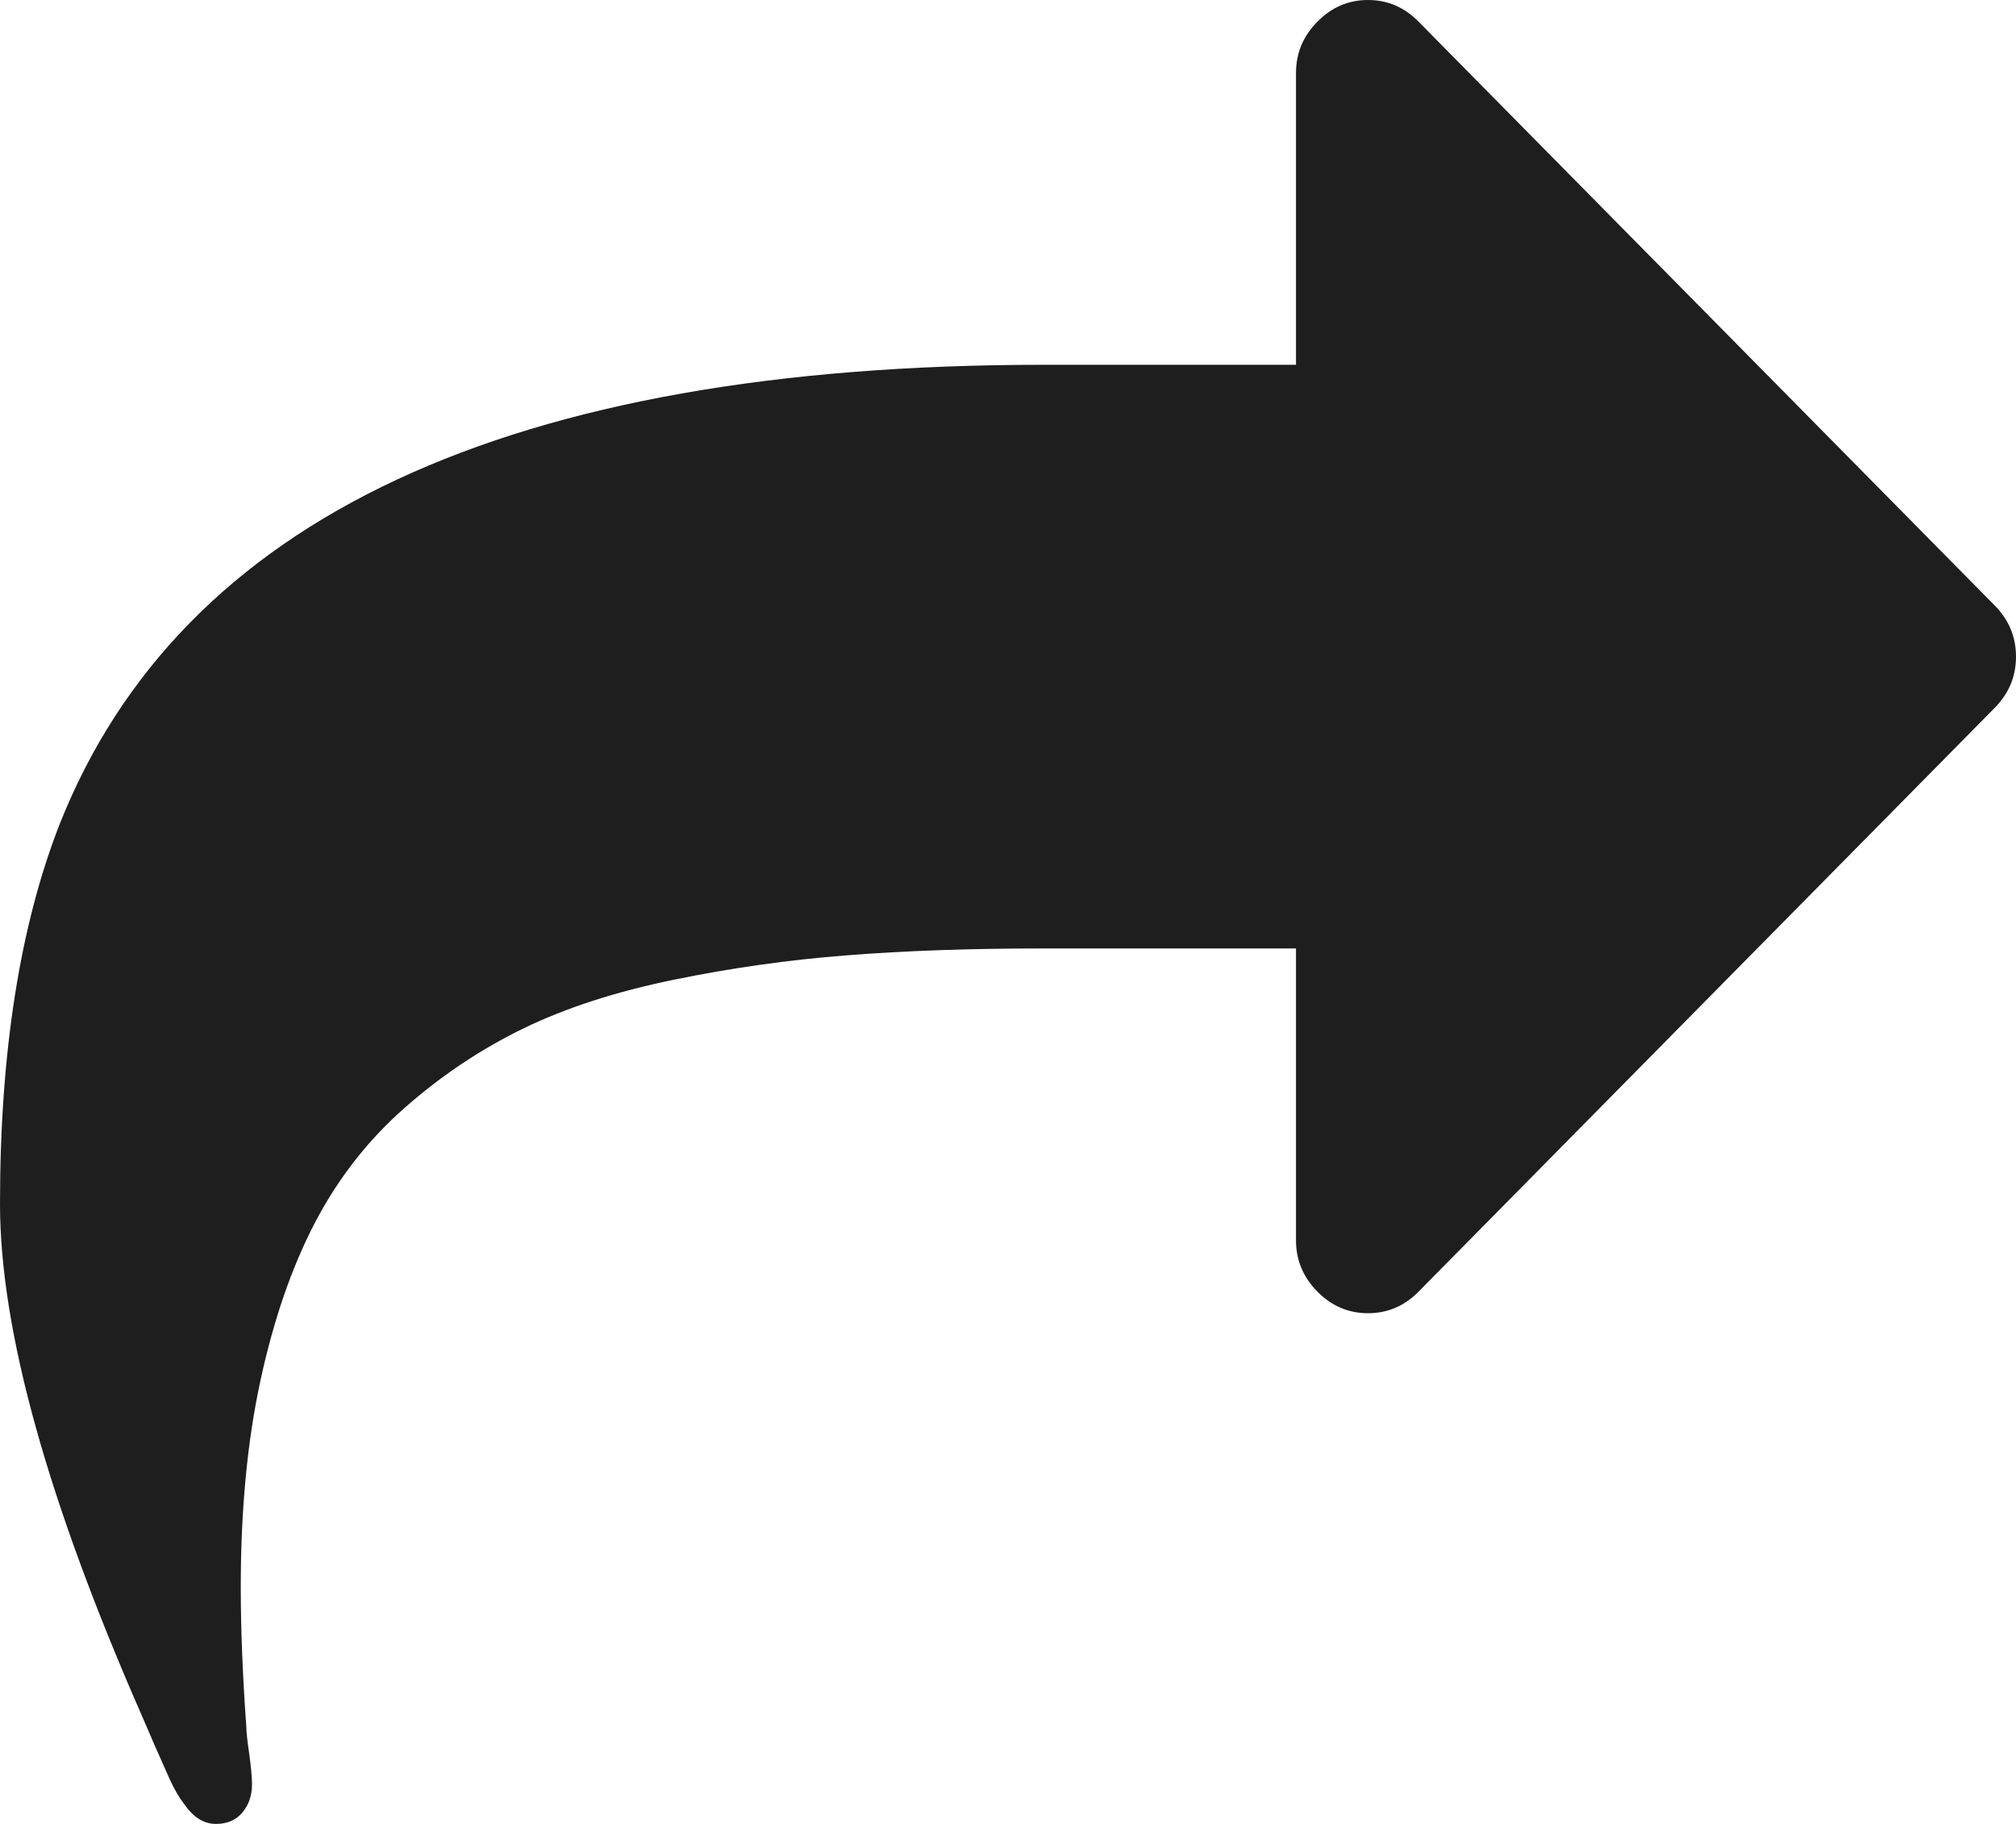 <?xml version="1.0" encoding="UTF-8"?>
<svg width="21px" height="19px" viewBox="0 0 21 19" version="1.1" xmlns="http://www.w3.org/2000/svg" xmlns:xlink="http://www.w3.org/1999/xlink">
    <!-- Generator: Sketch 52.5 (67469) - http://www.bohemiancoding.com/sketch -->
    <title>share-option</title>
    <desc>Created with Sketch.</desc>
    <g id="Pendorya" stroke="none" stroke-width="1" fill="none" fill-rule="evenodd">
        <g id="Stores-Detail-2-Copy-2" transform="translate(-1174, -1278)" fill="#1E1E1E">
            <g id="share-option" transform="translate(1174, 1278)">
                <path d="M20.777,6.306 L14.777,0.226 C14.629,0.075 14.453,0 14.25,0 C14.047,0 13.871,0.075 13.723,0.226 C13.574,0.376 13.5,0.554 13.5,0.76 L13.5,3.8 L10.875,3.8 C5.304,3.8 1.887,5.395 0.621,8.586 C0.207,9.646 0,10.965 0,12.54 C0,13.854 0.496,15.639 1.488,17.896 C1.512,17.951 1.553,18.046 1.611,18.181 C1.67,18.315 1.723,18.434 1.769,18.537 C1.816,18.64 1.867,18.727 1.922,18.798 C2.016,18.933 2.125,19 2.25,19 C2.367,19 2.459,18.96 2.525,18.881 C2.592,18.802 2.625,18.703 2.625,18.585 C2.625,18.513 2.615,18.408 2.596,18.27 C2.576,18.131 2.566,18.038 2.566,17.991 C2.527,17.453 2.508,16.965 2.508,16.53 C2.508,15.731 2.576,15.014 2.713,14.381 C2.85,13.748 3.039,13.2 3.281,12.736 C3.523,12.273 3.836,11.873 4.219,11.537 C4.601,11.201 5.014,10.926 5.455,10.712 C5.896,10.498 6.416,10.33 7.014,10.207 C7.611,10.084 8.213,9.999 8.818,9.952 C9.424,9.904 10.109,9.88 10.875,9.88 L13.5,9.88 L13.5,12.921 C13.5,13.126 13.574,13.304 13.723,13.455 C13.871,13.605 14.047,13.68 14.25,13.68 C14.453,13.68 14.629,13.605 14.777,13.455 L20.777,7.375 C20.926,7.224 21,7.046 21,6.84 C21,6.635 20.926,6.456 20.777,6.306 Z" id="Path"></path>
            </g>
        </g>
    </g>
</svg>